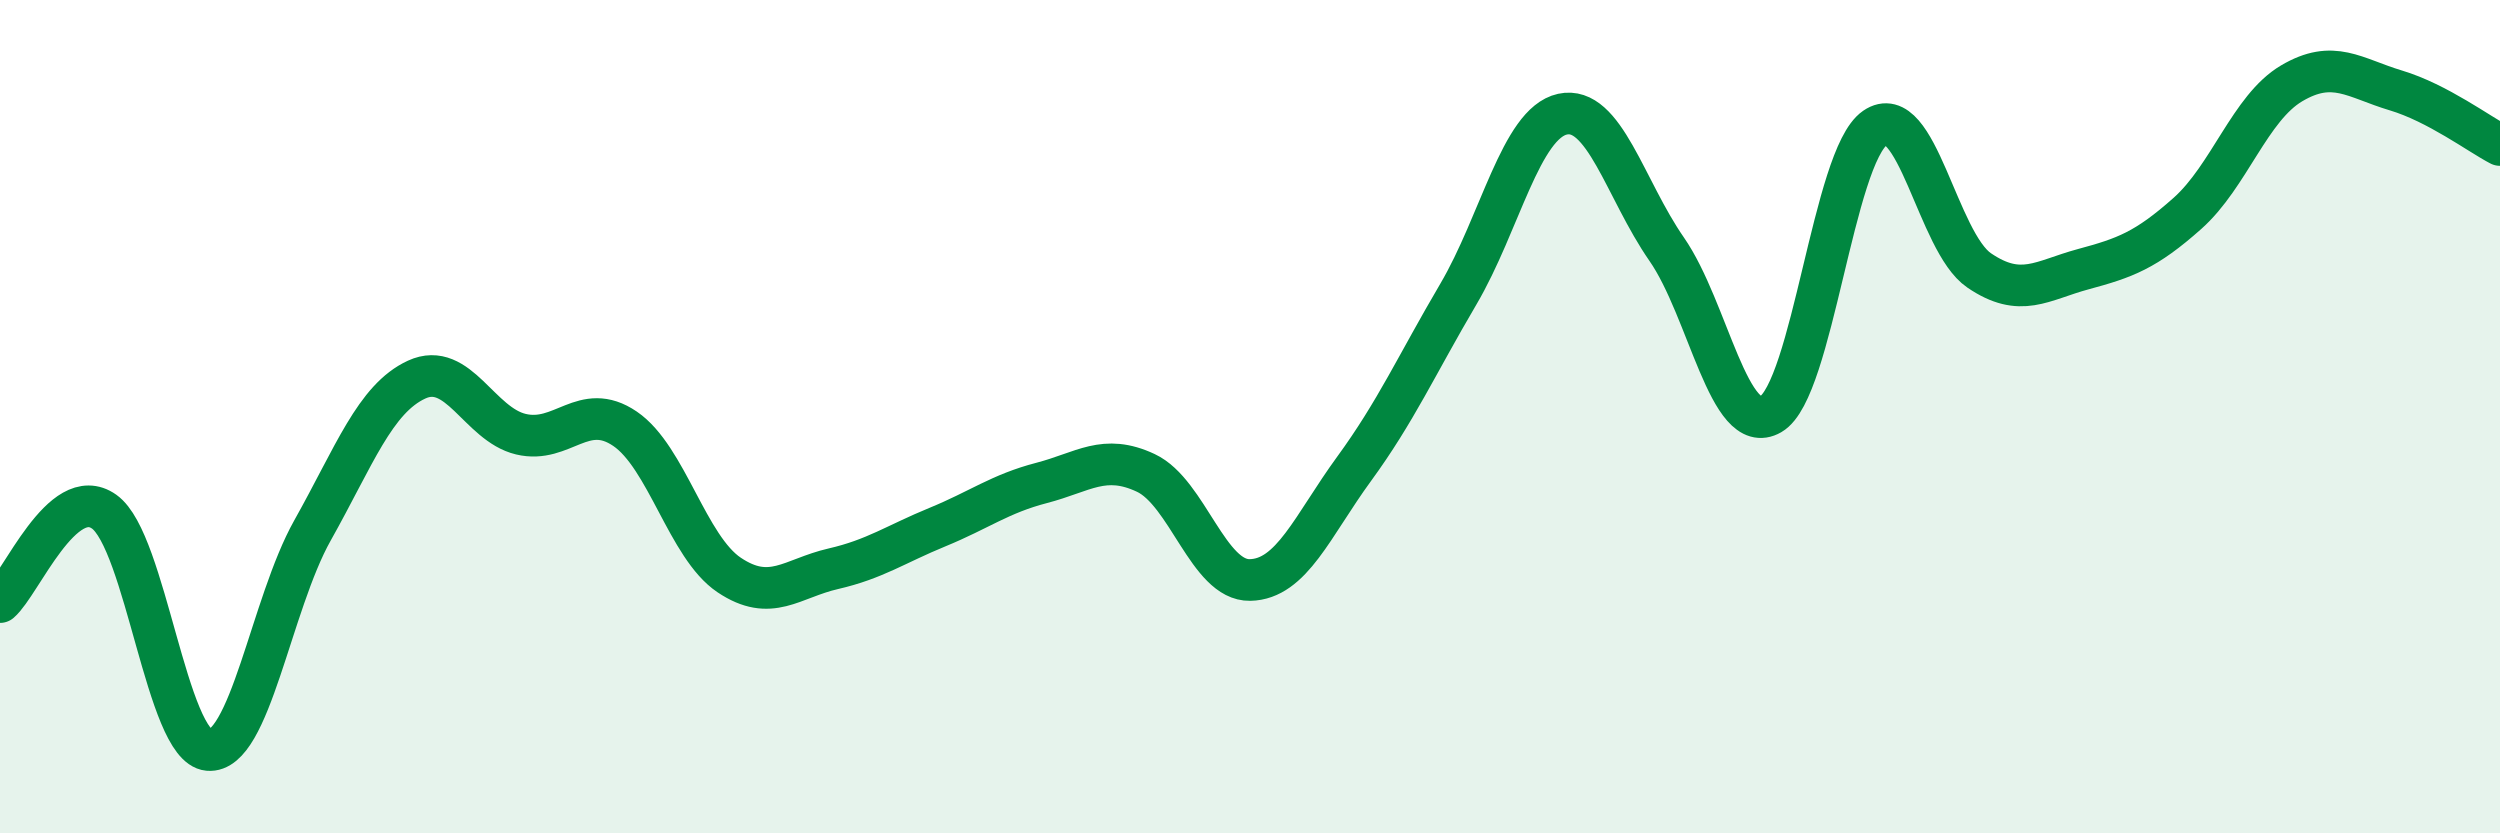 
    <svg width="60" height="20" viewBox="0 0 60 20" xmlns="http://www.w3.org/2000/svg">
      <path
        d="M 0,14.45 C 0.5,14.02 1.5,11.57 2.5,12.28 C 3.5,12.99 4,17.91 5,18 C 6,18.09 6.5,14.51 7.5,12.73 C 8.5,10.95 9,9.57 10,9.11 C 11,8.65 11.5,10.18 12.5,10.42 C 13.5,10.66 14,9.61 15,10.29 C 16,10.97 16.5,13.13 17.5,13.8 C 18.5,14.47 19,13.88 20,13.65 C 21,13.42 21.5,13.06 22.5,12.65 C 23.5,12.24 24,11.85 25,11.59 C 26,11.33 26.5,10.88 27.5,11.35 C 28.5,11.82 29,13.94 30,13.92 C 31,13.9 31.5,12.62 32.5,11.25 C 33.5,9.88 34,8.76 35,7.06 C 36,5.36 36.5,2.96 37.5,2.74 C 38.5,2.52 39,4.54 40,5.98 C 41,7.42 41.5,10.52 42.5,9.94 C 43.5,9.36 44,3.76 45,3.07 C 46,2.38 46.5,5.81 47.5,6.49 C 48.5,7.17 49,6.73 50,6.46 C 51,6.19 51.5,6.01 52.5,5.12 C 53.5,4.23 54,2.59 55,2 C 56,1.41 56.5,1.87 57.5,2.17 C 58.5,2.47 59.5,3.22 60,3.48L60 20L0 20Z"
        fill="#008740"
        opacity="0.1"
        stroke-linecap="round"
        stroke-linejoin="round"
      />
      <path
        d="M 0,14.45 C 0.5,14.02 1.5,11.57 2.5,12.28 C 3.5,12.99 4,17.91 5,18 C 6,18.09 6.5,14.51 7.5,12.73 C 8.5,10.95 9,9.57 10,9.11 C 11,8.65 11.5,10.18 12.5,10.42 C 13.5,10.66 14,9.61 15,10.29 C 16,10.97 16.5,13.13 17.5,13.8 C 18.5,14.47 19,13.88 20,13.65 C 21,13.42 21.5,13.06 22.5,12.65 C 23.5,12.24 24,11.85 25,11.59 C 26,11.33 26.5,10.88 27.5,11.35 C 28.5,11.82 29,13.94 30,13.92 C 31,13.9 31.5,12.62 32.5,11.25 C 33.5,9.88 34,8.76 35,7.06 C 36,5.36 36.5,2.96 37.5,2.74 C 38.5,2.52 39,4.54 40,5.98 C 41,7.42 41.5,10.52 42.5,9.94 C 43.5,9.36 44,3.76 45,3.07 C 46,2.38 46.5,5.81 47.5,6.49 C 48.5,7.17 49,6.73 50,6.46 C 51,6.19 51.5,6.01 52.5,5.12 C 53.5,4.23 54,2.59 55,2 C 56,1.41 56.5,1.87 57.5,2.17 C 58.5,2.47 59.5,3.22 60,3.48"
        stroke="#008740"
        stroke-width="1"
        fill="none"
        stroke-linecap="round"
        stroke-linejoin="round"
      />
    </svg>
  